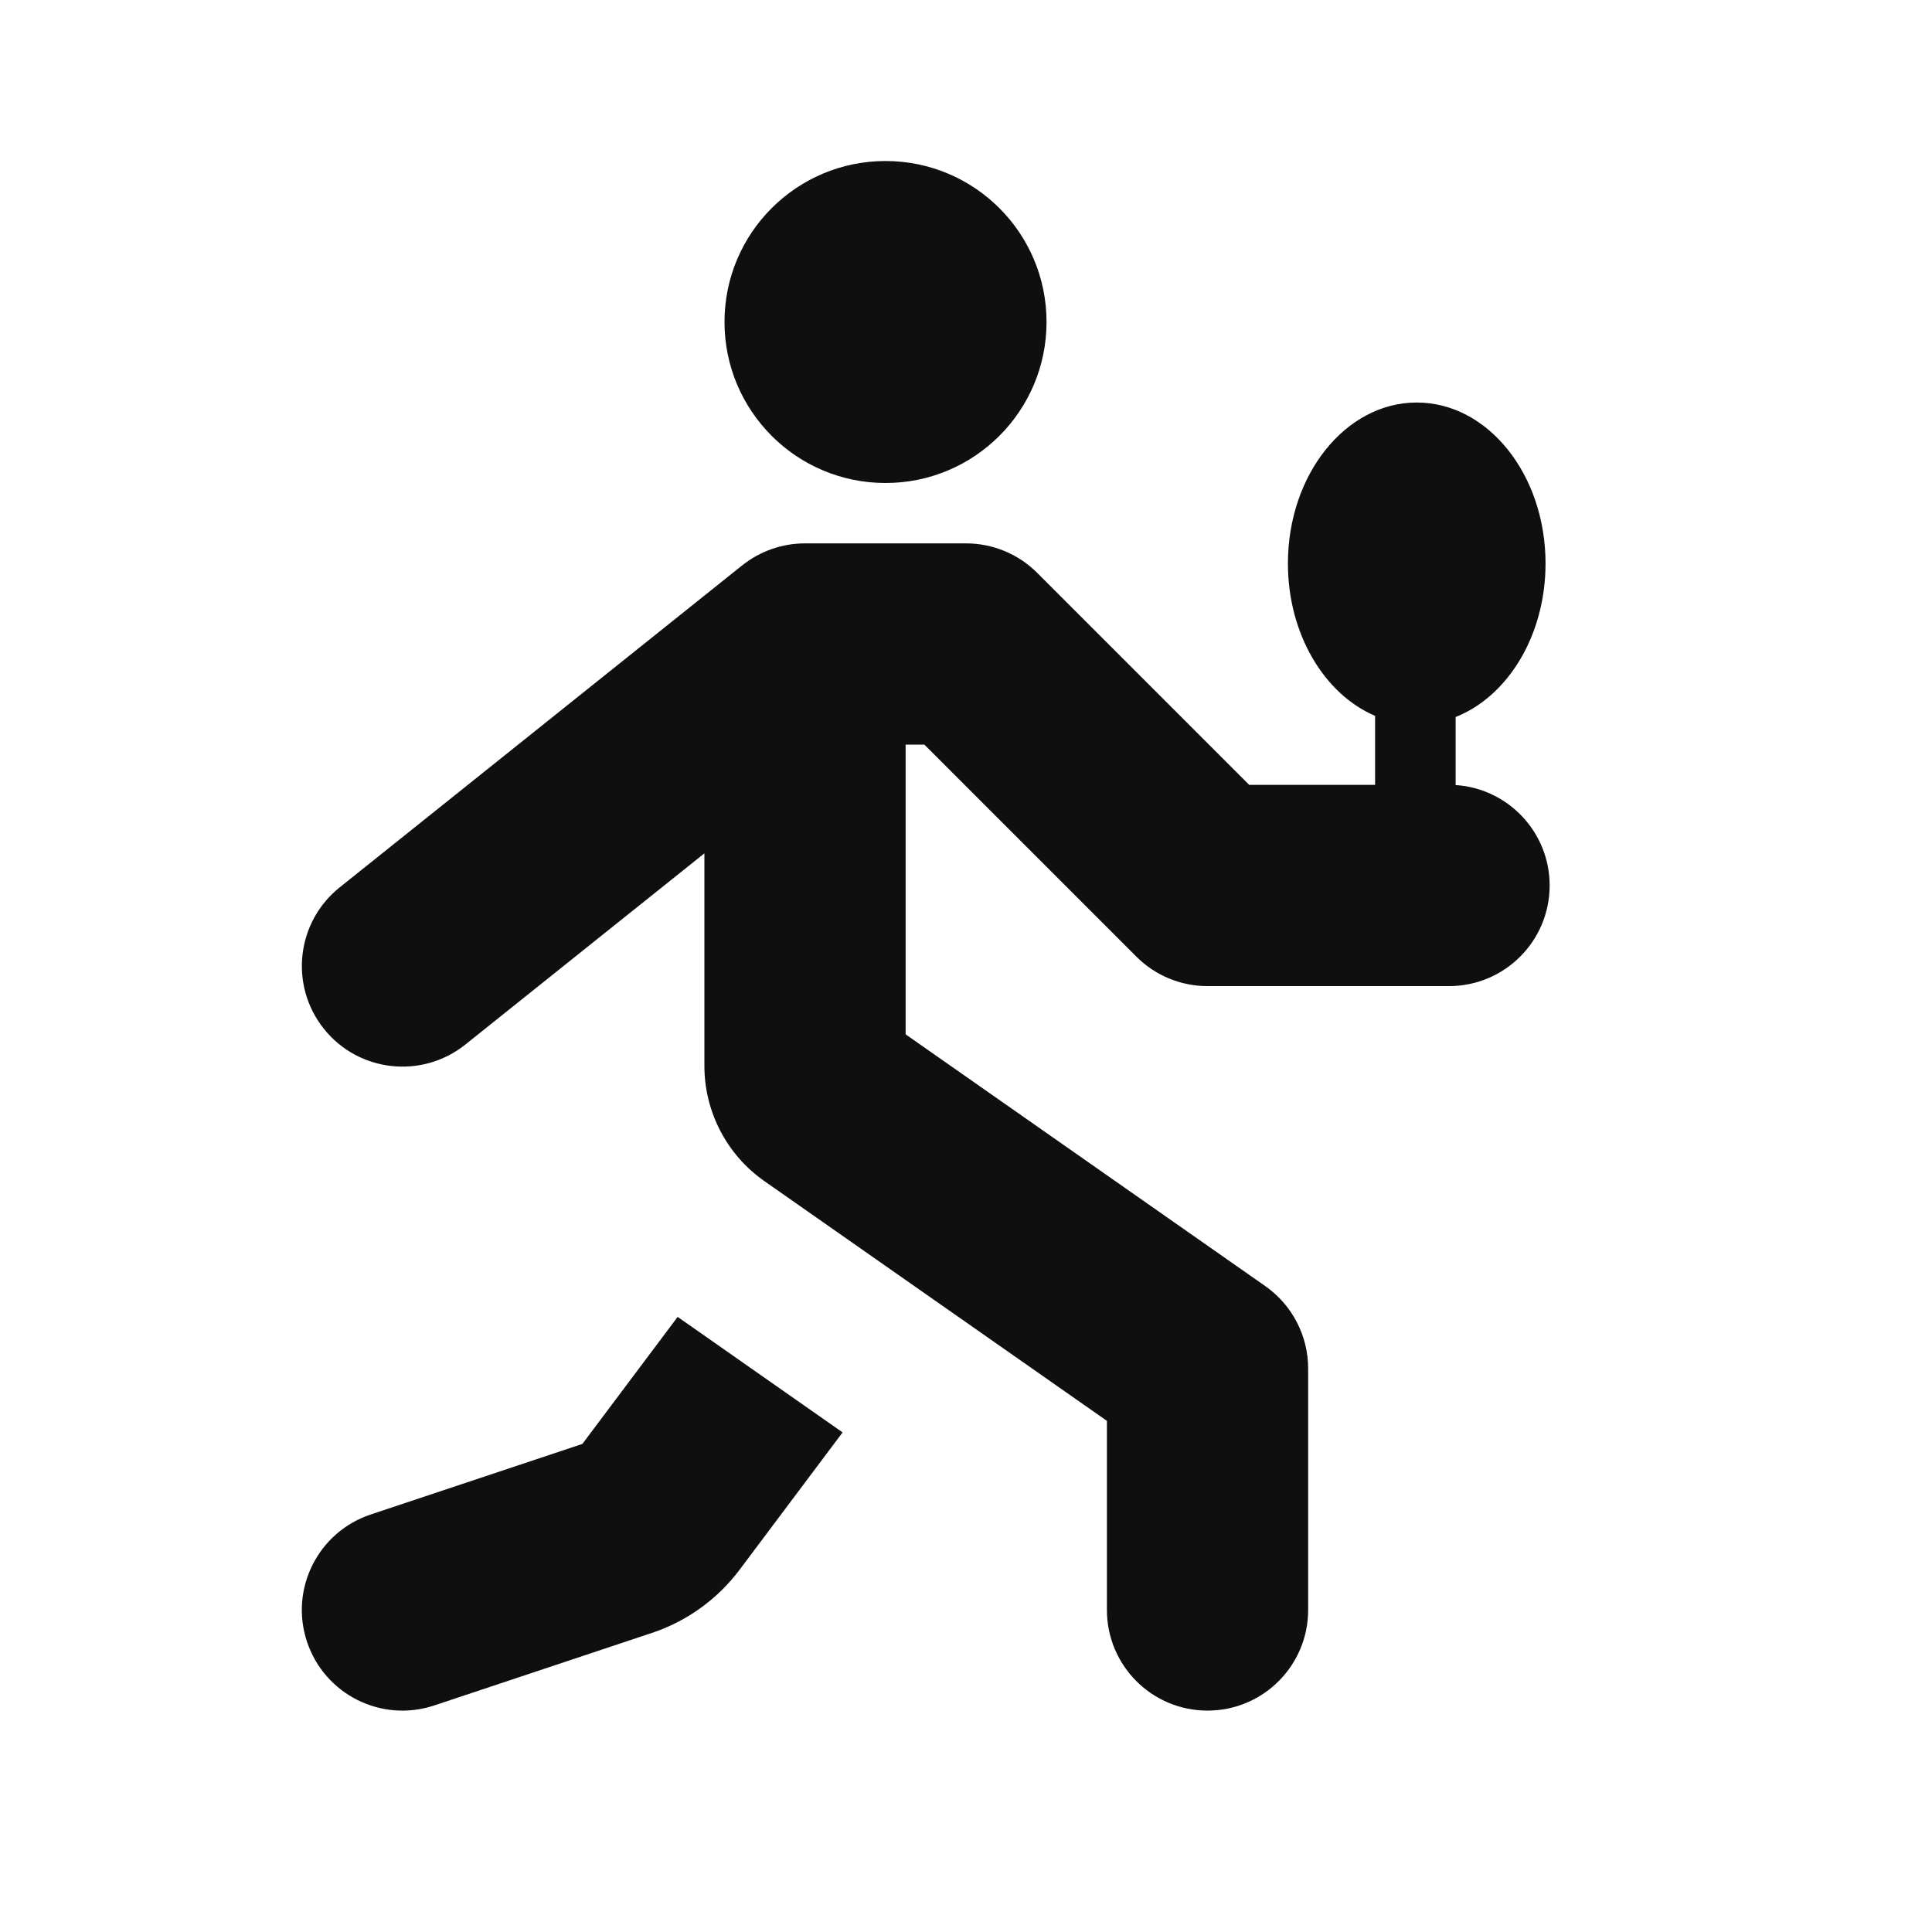 <svg width="32" height="32" viewBox="0 0 32 32" fill="none" xmlns="http://www.w3.org/2000/svg">
<path d="M14.667 8C13.194 8 12 6.806 12 5.333C12 3.86 13.194 2.667 14.667 2.667C16.14 2.667 17.334 3.86 17.334 5.333C17.334 6.806 16.14 8 14.667 8Z" fill="#0F0F0F"/>
<path d="M13.956 23.725L12.25 26C11.884 26.488 11.377 26.853 10.799 27.046L7.194 28.247C6.32 28.539 5.377 28.067 5.085 27.193C4.794 26.32 5.266 25.376 6.14 25.085L9.646 23.916L11.224 21.812L13.956 23.725Z" fill="#0F0F0F"/>
<path d="M13.334 9C12.955 9 12.588 9.129 12.292 9.365L5.626 14.698C4.907 15.273 4.79 16.322 5.365 17.041C5.94 17.76 6.989 17.876 7.708 17.301L11.667 14.134V17.653C11.667 18.414 12.038 19.128 12.662 19.564L18.334 23.534V26.666C18.334 27.587 19.08 28.333 20 28.333C20.921 28.333 21.667 27.587 21.667 26.666V22.666C21.667 22.123 21.401 21.613 20.956 21.301L15 17.132V12.333H15.31L18.822 15.845C19.134 16.158 19.558 16.333 20 16.333H24C24.921 16.333 25.667 15.587 25.667 14.666C25.667 13.783 24.979 13.06 24.11 13.003V11.876C24.973 11.535 25.599 10.525 25.599 9.333C25.599 7.86 24.644 6.667 23.466 6.667C22.288 6.667 21.332 7.86 21.332 9.333C21.332 10.504 21.936 11.499 22.776 11.857V13H20.691L17.179 9.488C16.866 9.175 16.442 9 16 9H13.334Z" fill="#0F0F0F"/>
</svg>
